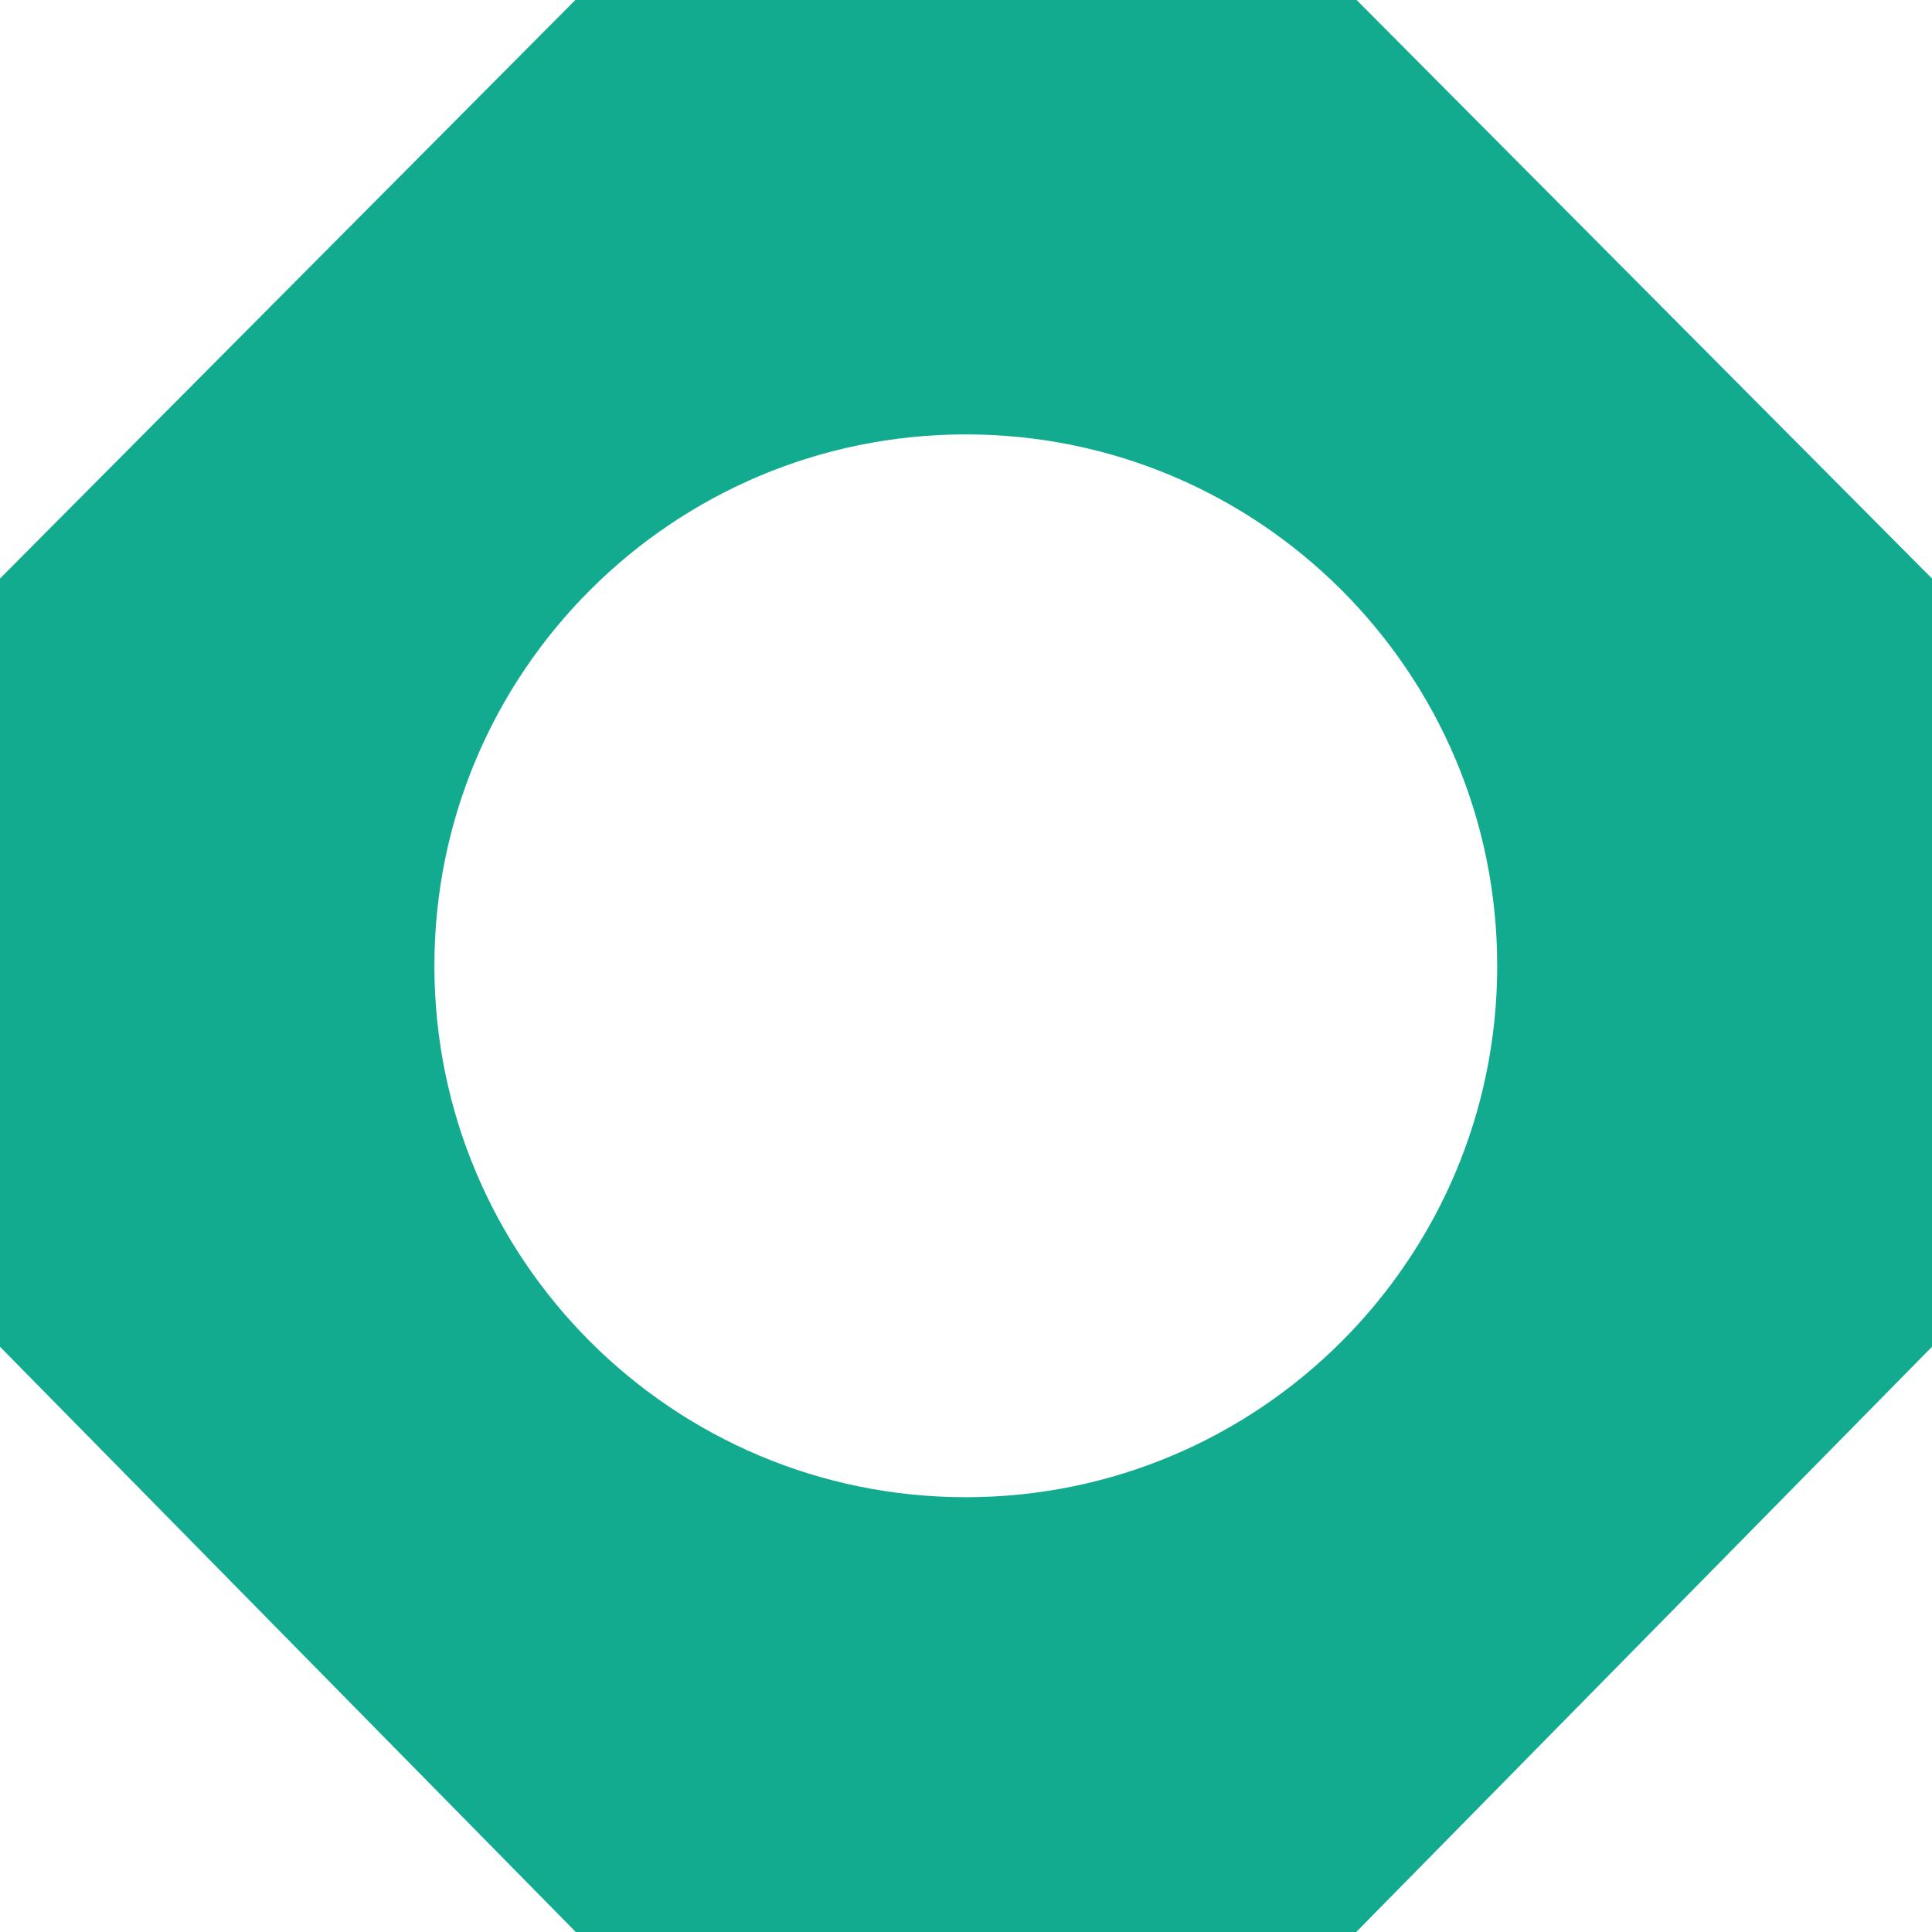 <svg xmlns="http://www.w3.org/2000/svg" id="Layer_2" viewBox="0 0 48.79 48.79"><defs><style>      .cls-1 {        fill: #12ab8f;      }    </style></defs><g id="Layer_1-2" data-name="Layer_1"><path class="cls-1" d="M24.39,37.81c-7.41,0-13.42-6.01-13.42-13.42s6.01-13.42,13.42-13.42,13.42,6.01,13.42,13.42-6.01,13.42-13.42,13.42M34.26,0H14.53L0,14.61v19.4l14.54,14.78h19.71l14.54-14.78V14.61L34.26,0Z"></path></g></svg>